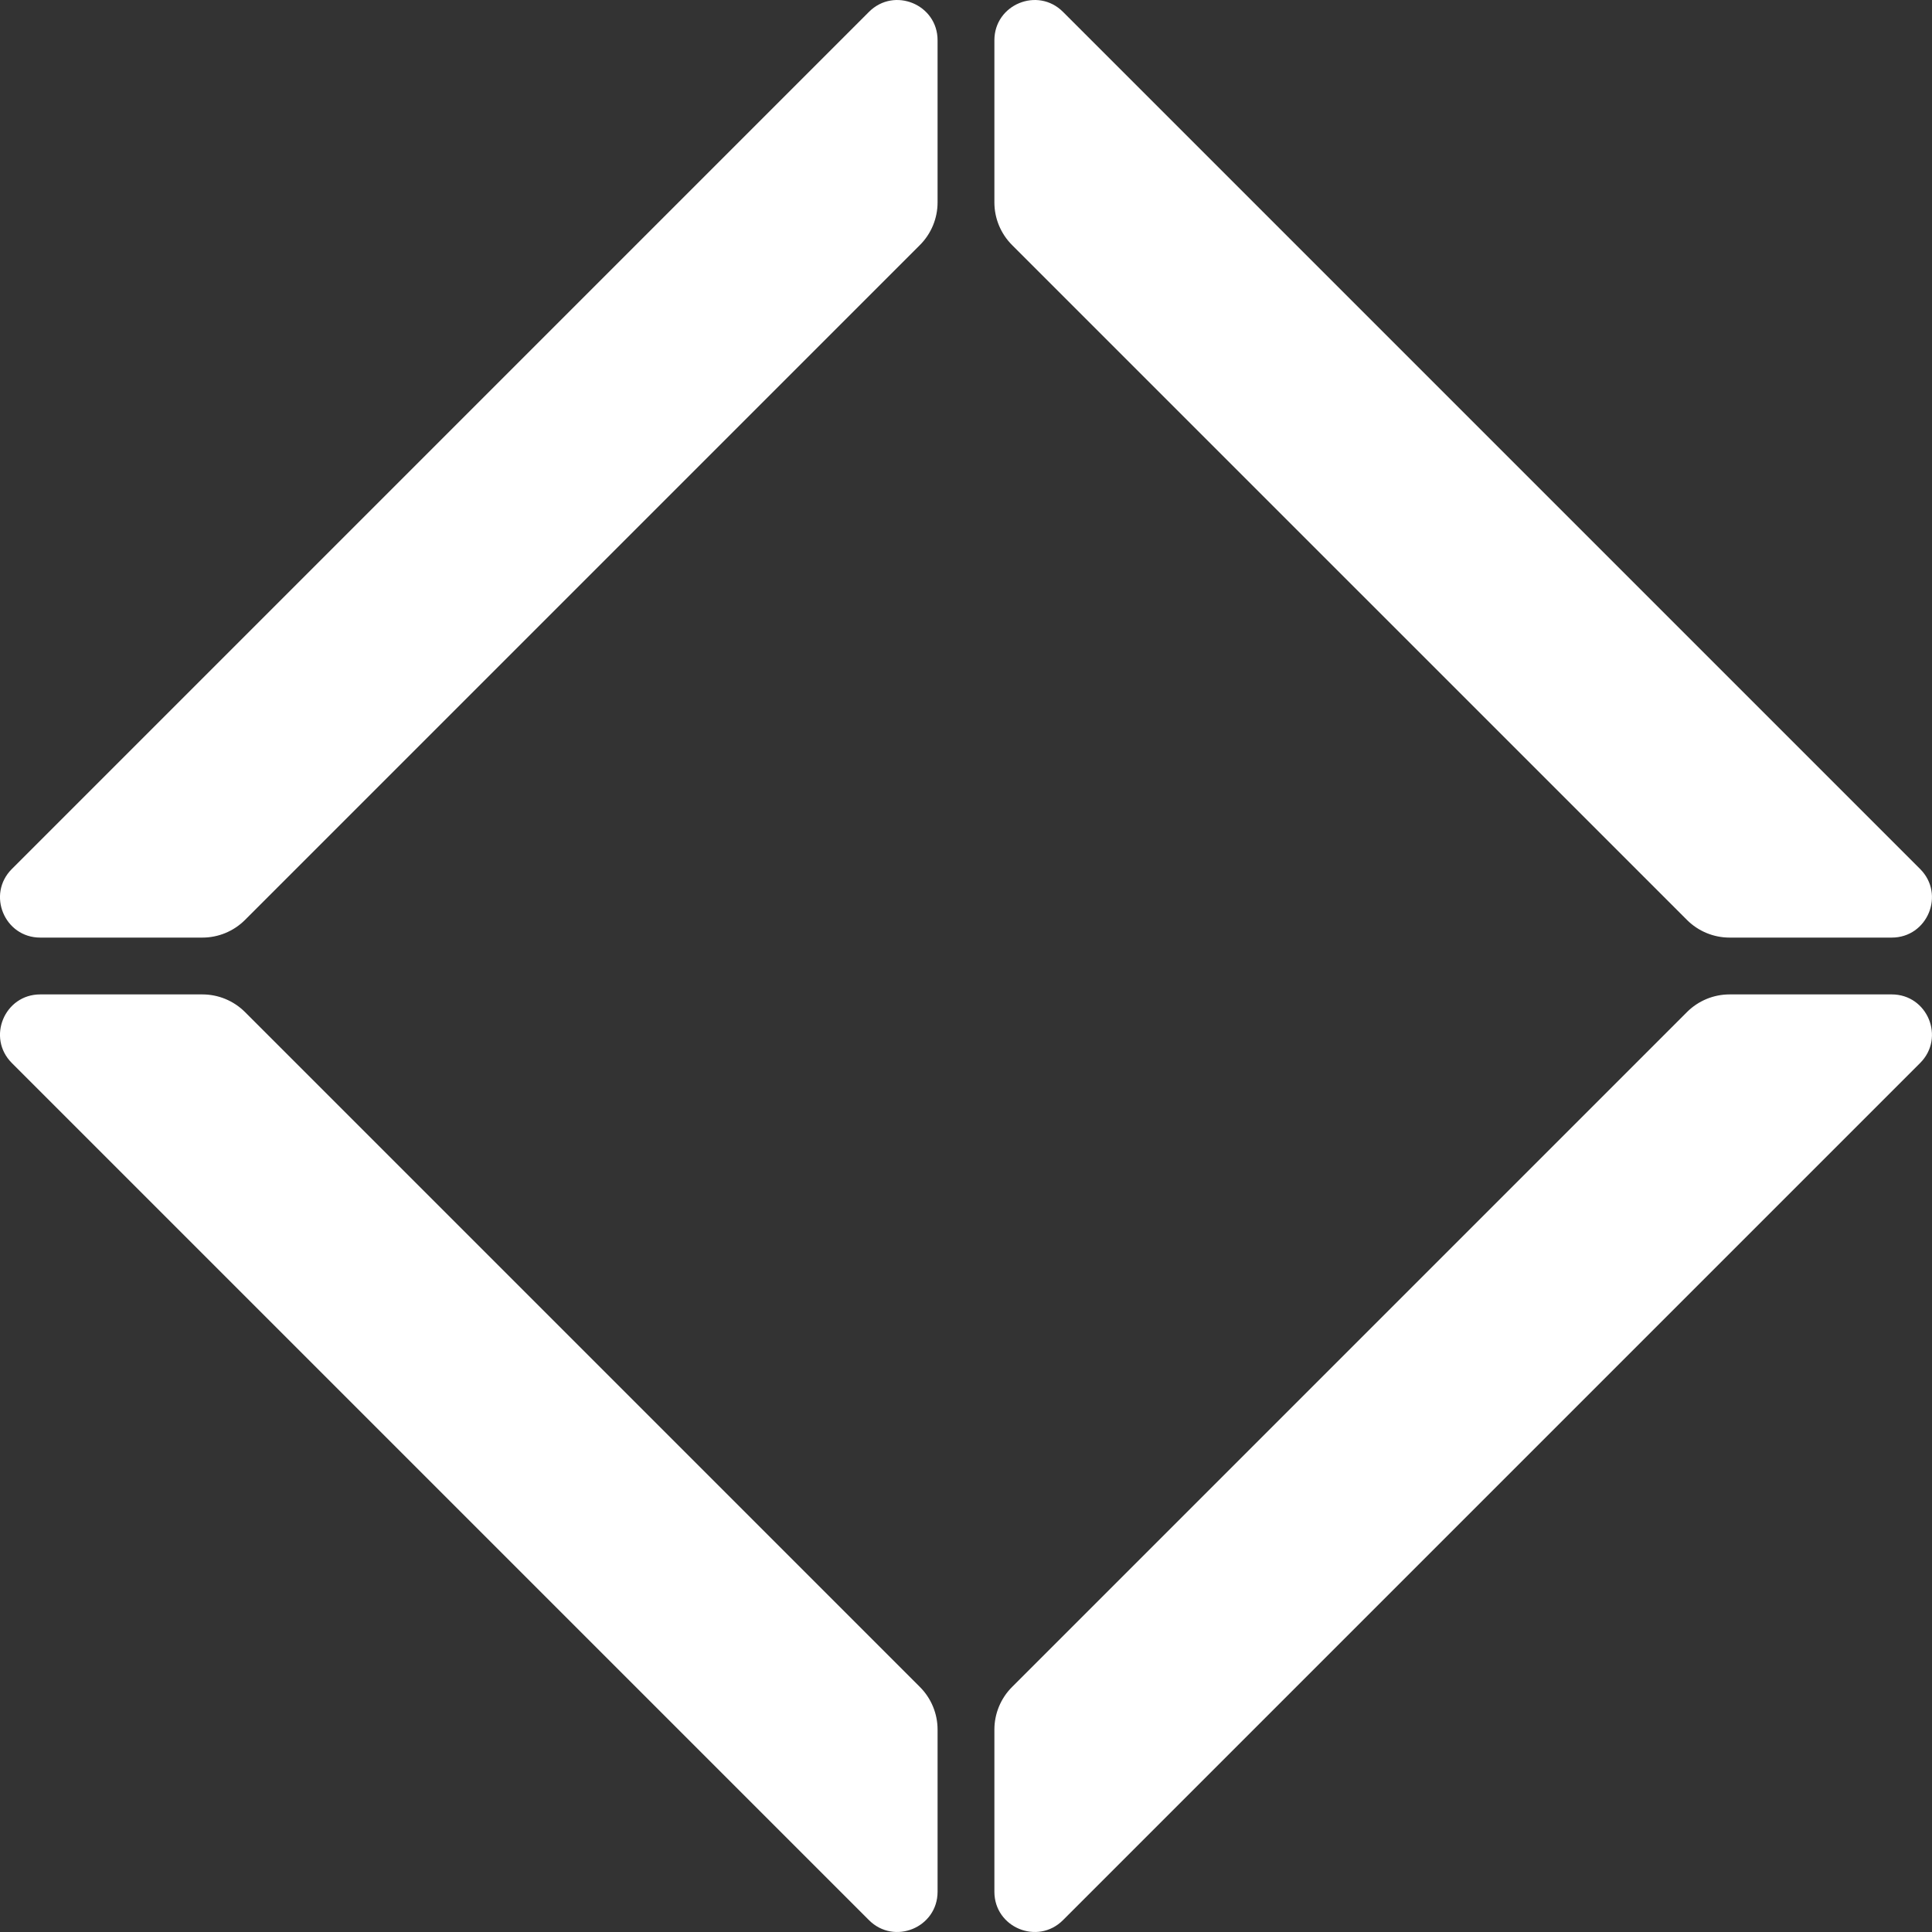 <?xml version="1.0" encoding="UTF-8"?> <svg xmlns="http://www.w3.org/2000/svg" width="361" height="361" viewBox="0 0 361 361" fill="none"><rect x="0" y="0" width="361" height="361" fill="#333333" stroke="none"/> <path d="M175.188 37.819C175.188 40.806 174.002 43.67 171.89 45.782L45.778 171.894C43.666 174.006 40.802 175.192 37.815 175.192L7.52 175.192C0.832 175.192 -2.518 167.106 2.211 162.377L162.373 2.215C167.102 -2.514 175.188 0.836 175.188 7.524L175.188 37.819Z" fill="white"></path> <path d="M37.815 185.809C40.802 185.809 43.666 186.996 45.778 189.107L171.89 315.22C174.002 317.332 175.189 320.196 175.189 323.182L175.189 353.478C175.189 360.166 167.102 363.515 162.373 358.786L2.211 198.625C-2.518 193.895 0.832 185.809 7.52 185.809L37.815 185.809Z" fill="white"></path> <path d="M323.179 175.192C320.192 175.192 317.328 174.006 315.216 171.894L189.103 45.782C186.992 43.67 185.805 40.806 185.805 37.819L185.805 7.524C185.805 0.836 193.891 -2.514 198.621 2.215L358.782 162.377C363.511 167.106 360.162 175.192 353.474 175.192L323.179 175.192Z" fill="white"></path> <path d="M185.805 323.182C185.805 320.196 186.992 317.332 189.103 315.22L315.216 189.107C317.328 186.995 320.192 185.809 323.179 185.809L353.474 185.809C360.162 185.809 363.511 193.895 358.782 198.625L198.621 358.786C193.891 363.515 185.805 360.166 185.805 353.478L185.805 323.182Z" fill="white"></path> </svg> 